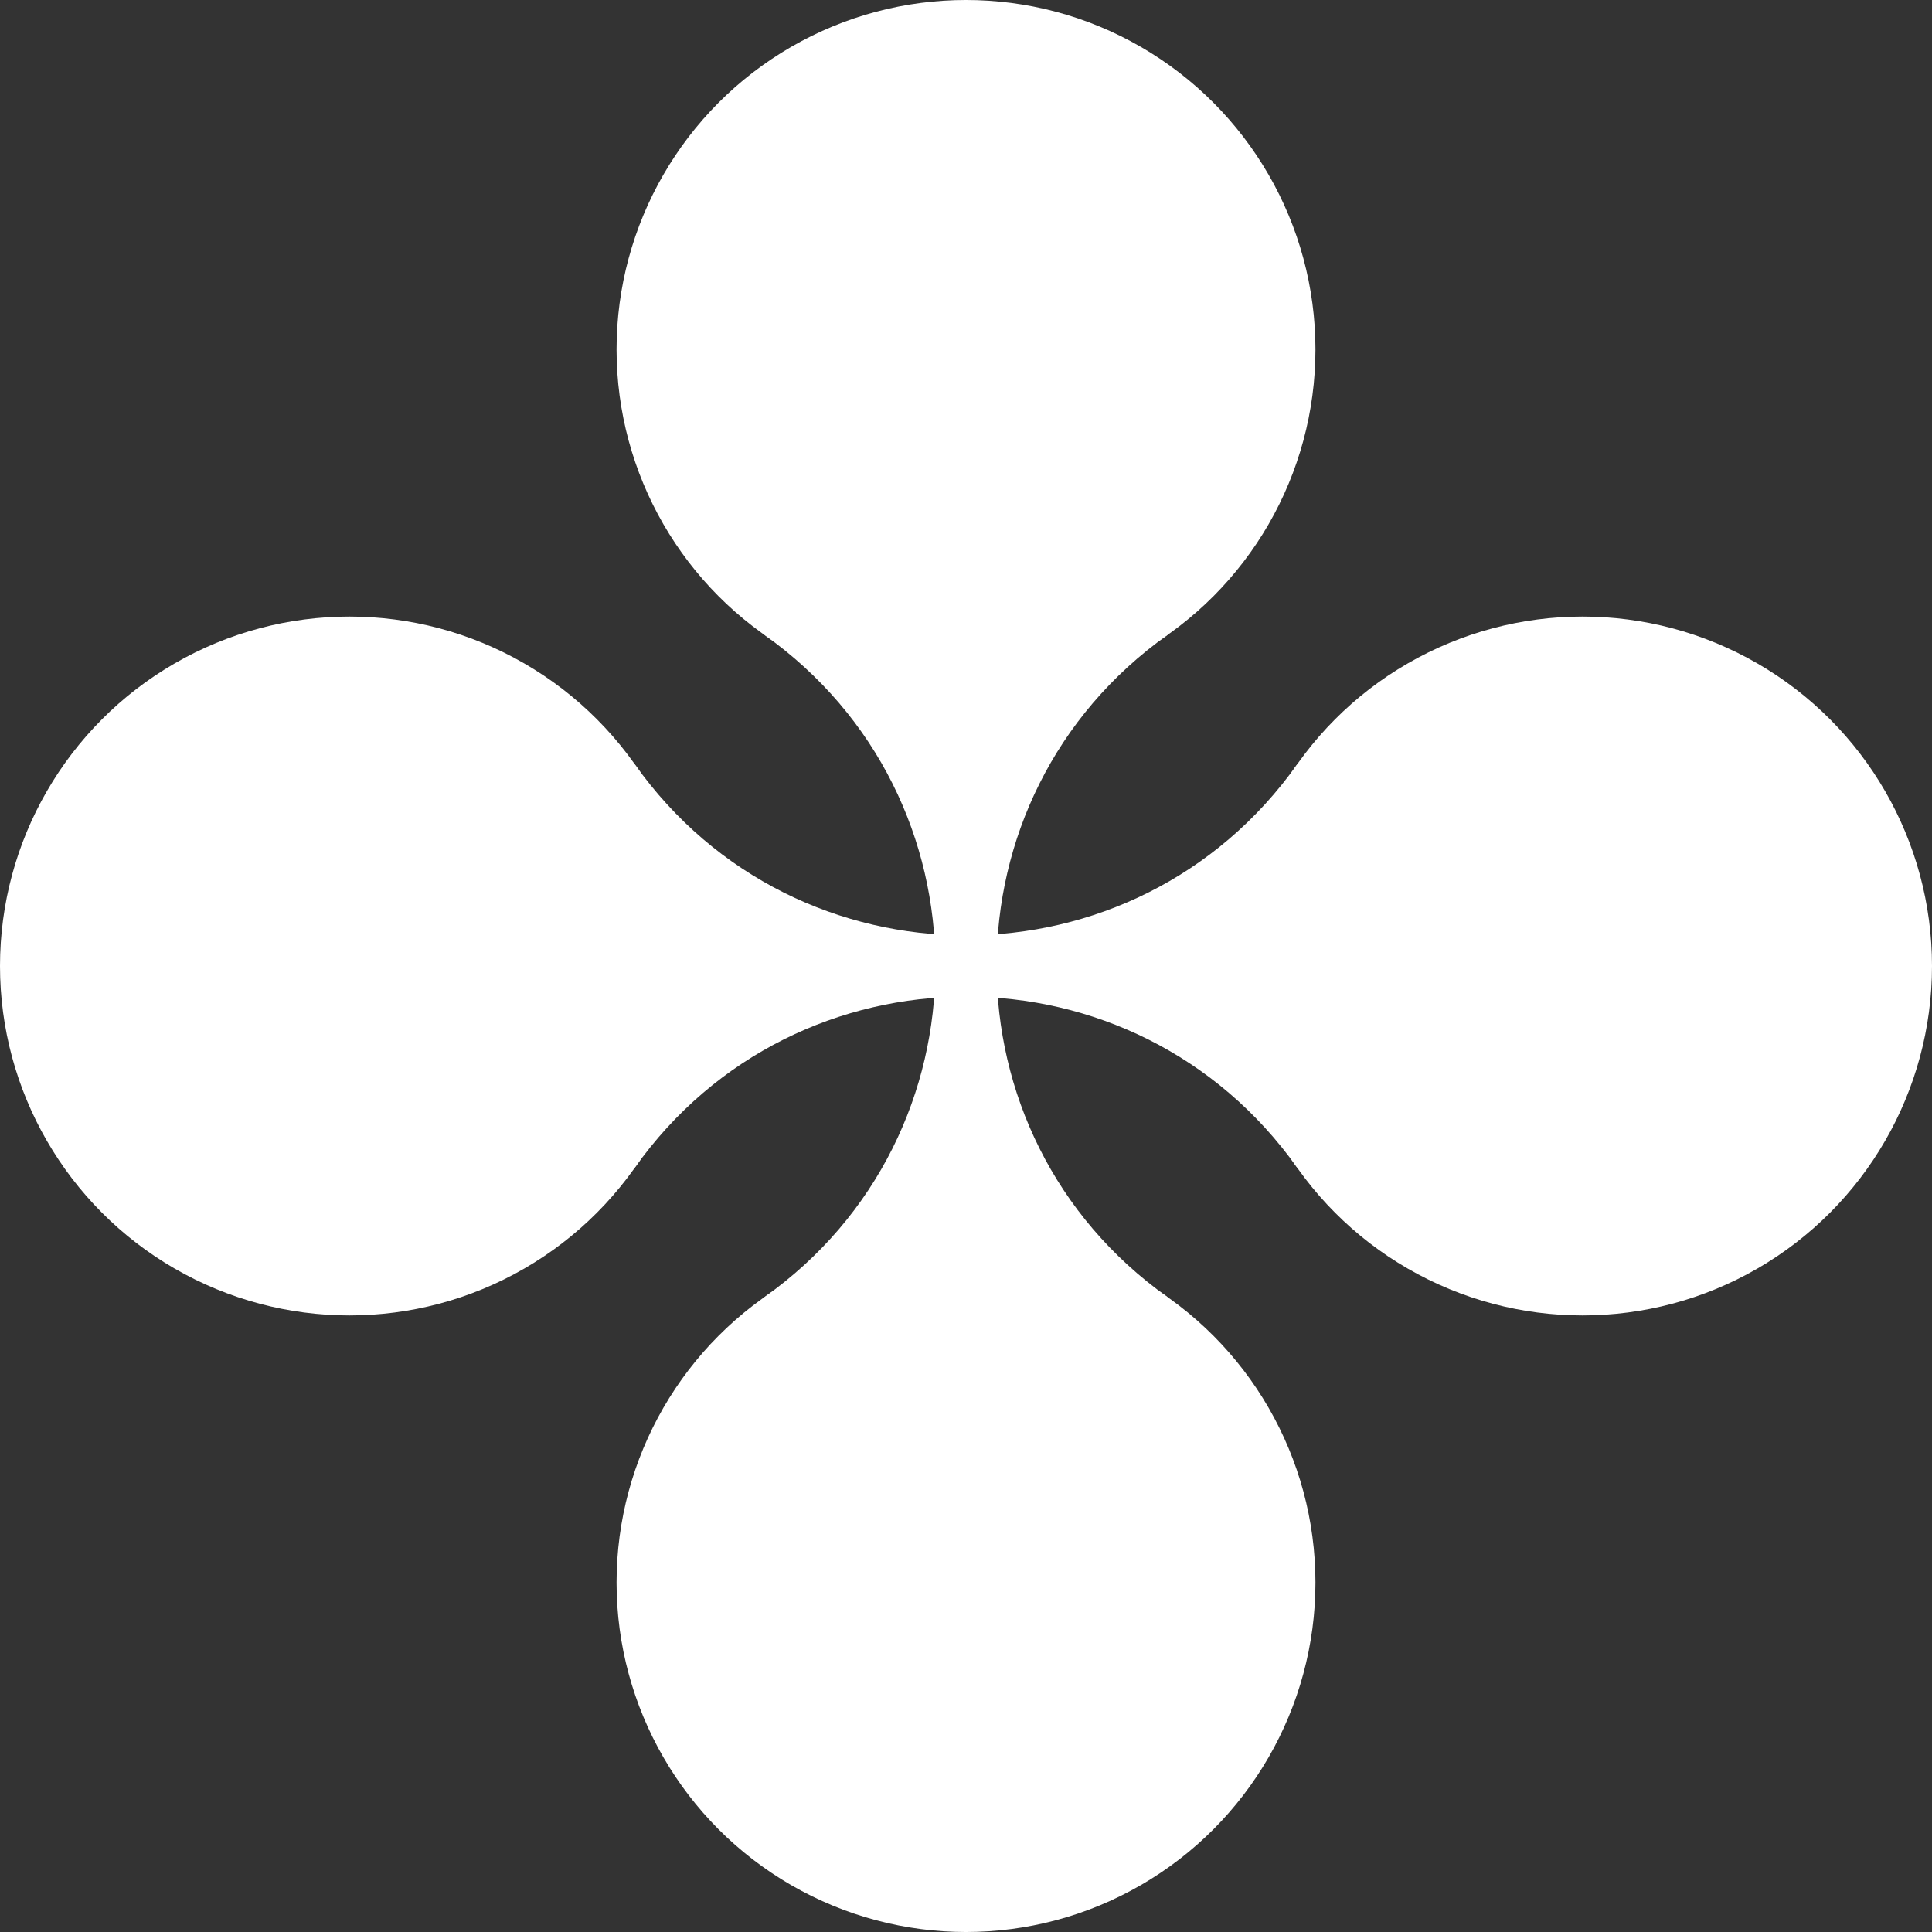 <?xml version="1.0" encoding="UTF-8"?>
<svg id="Layer_2" data-name="Layer 2" xmlns="http://www.w3.org/2000/svg" viewBox="0 0 1201.12 1201.12">
  <rect x="0" y="0" width="1201.12" height="1201.12" fill="#333333" stroke="none"/>
  <defs>
    <style>
      .cls-1 {
        fill: #FFFFFF;
      }
    </style>
  </defs>
  <g id="Layer_1-2" data-name="Layer 1">
    <g>
      <g>
        <circle class="cls-1" cx="217.25" cy="600.56" r="217.25"/>
        <path class="cls-1" d="m394.54,474.99c100.62,142.05,311.42,142.05,412.04,0v251.14c-100.62-142.05-311.42-142.05-412.04,0v-251.14Z"/>
        <circle class="cls-1" cx="983.87" cy="600.56" r="217.25"/>
      </g>
      <g>
        <circle class="cls-1" cx="600.56" cy="217.25" r="217.25"/>
        <path class="cls-1" d="m726.13,394.54c-142.05,100.62-142.05,311.42,0,412.04h-251.14c142.05-100.62,142.05-311.42,0-412.04h251.14Z"/>
        <circle class="cls-1" cx="600.56" cy="983.87" r="217.25"/>
      </g>
    </g>
  </g>
</svg>